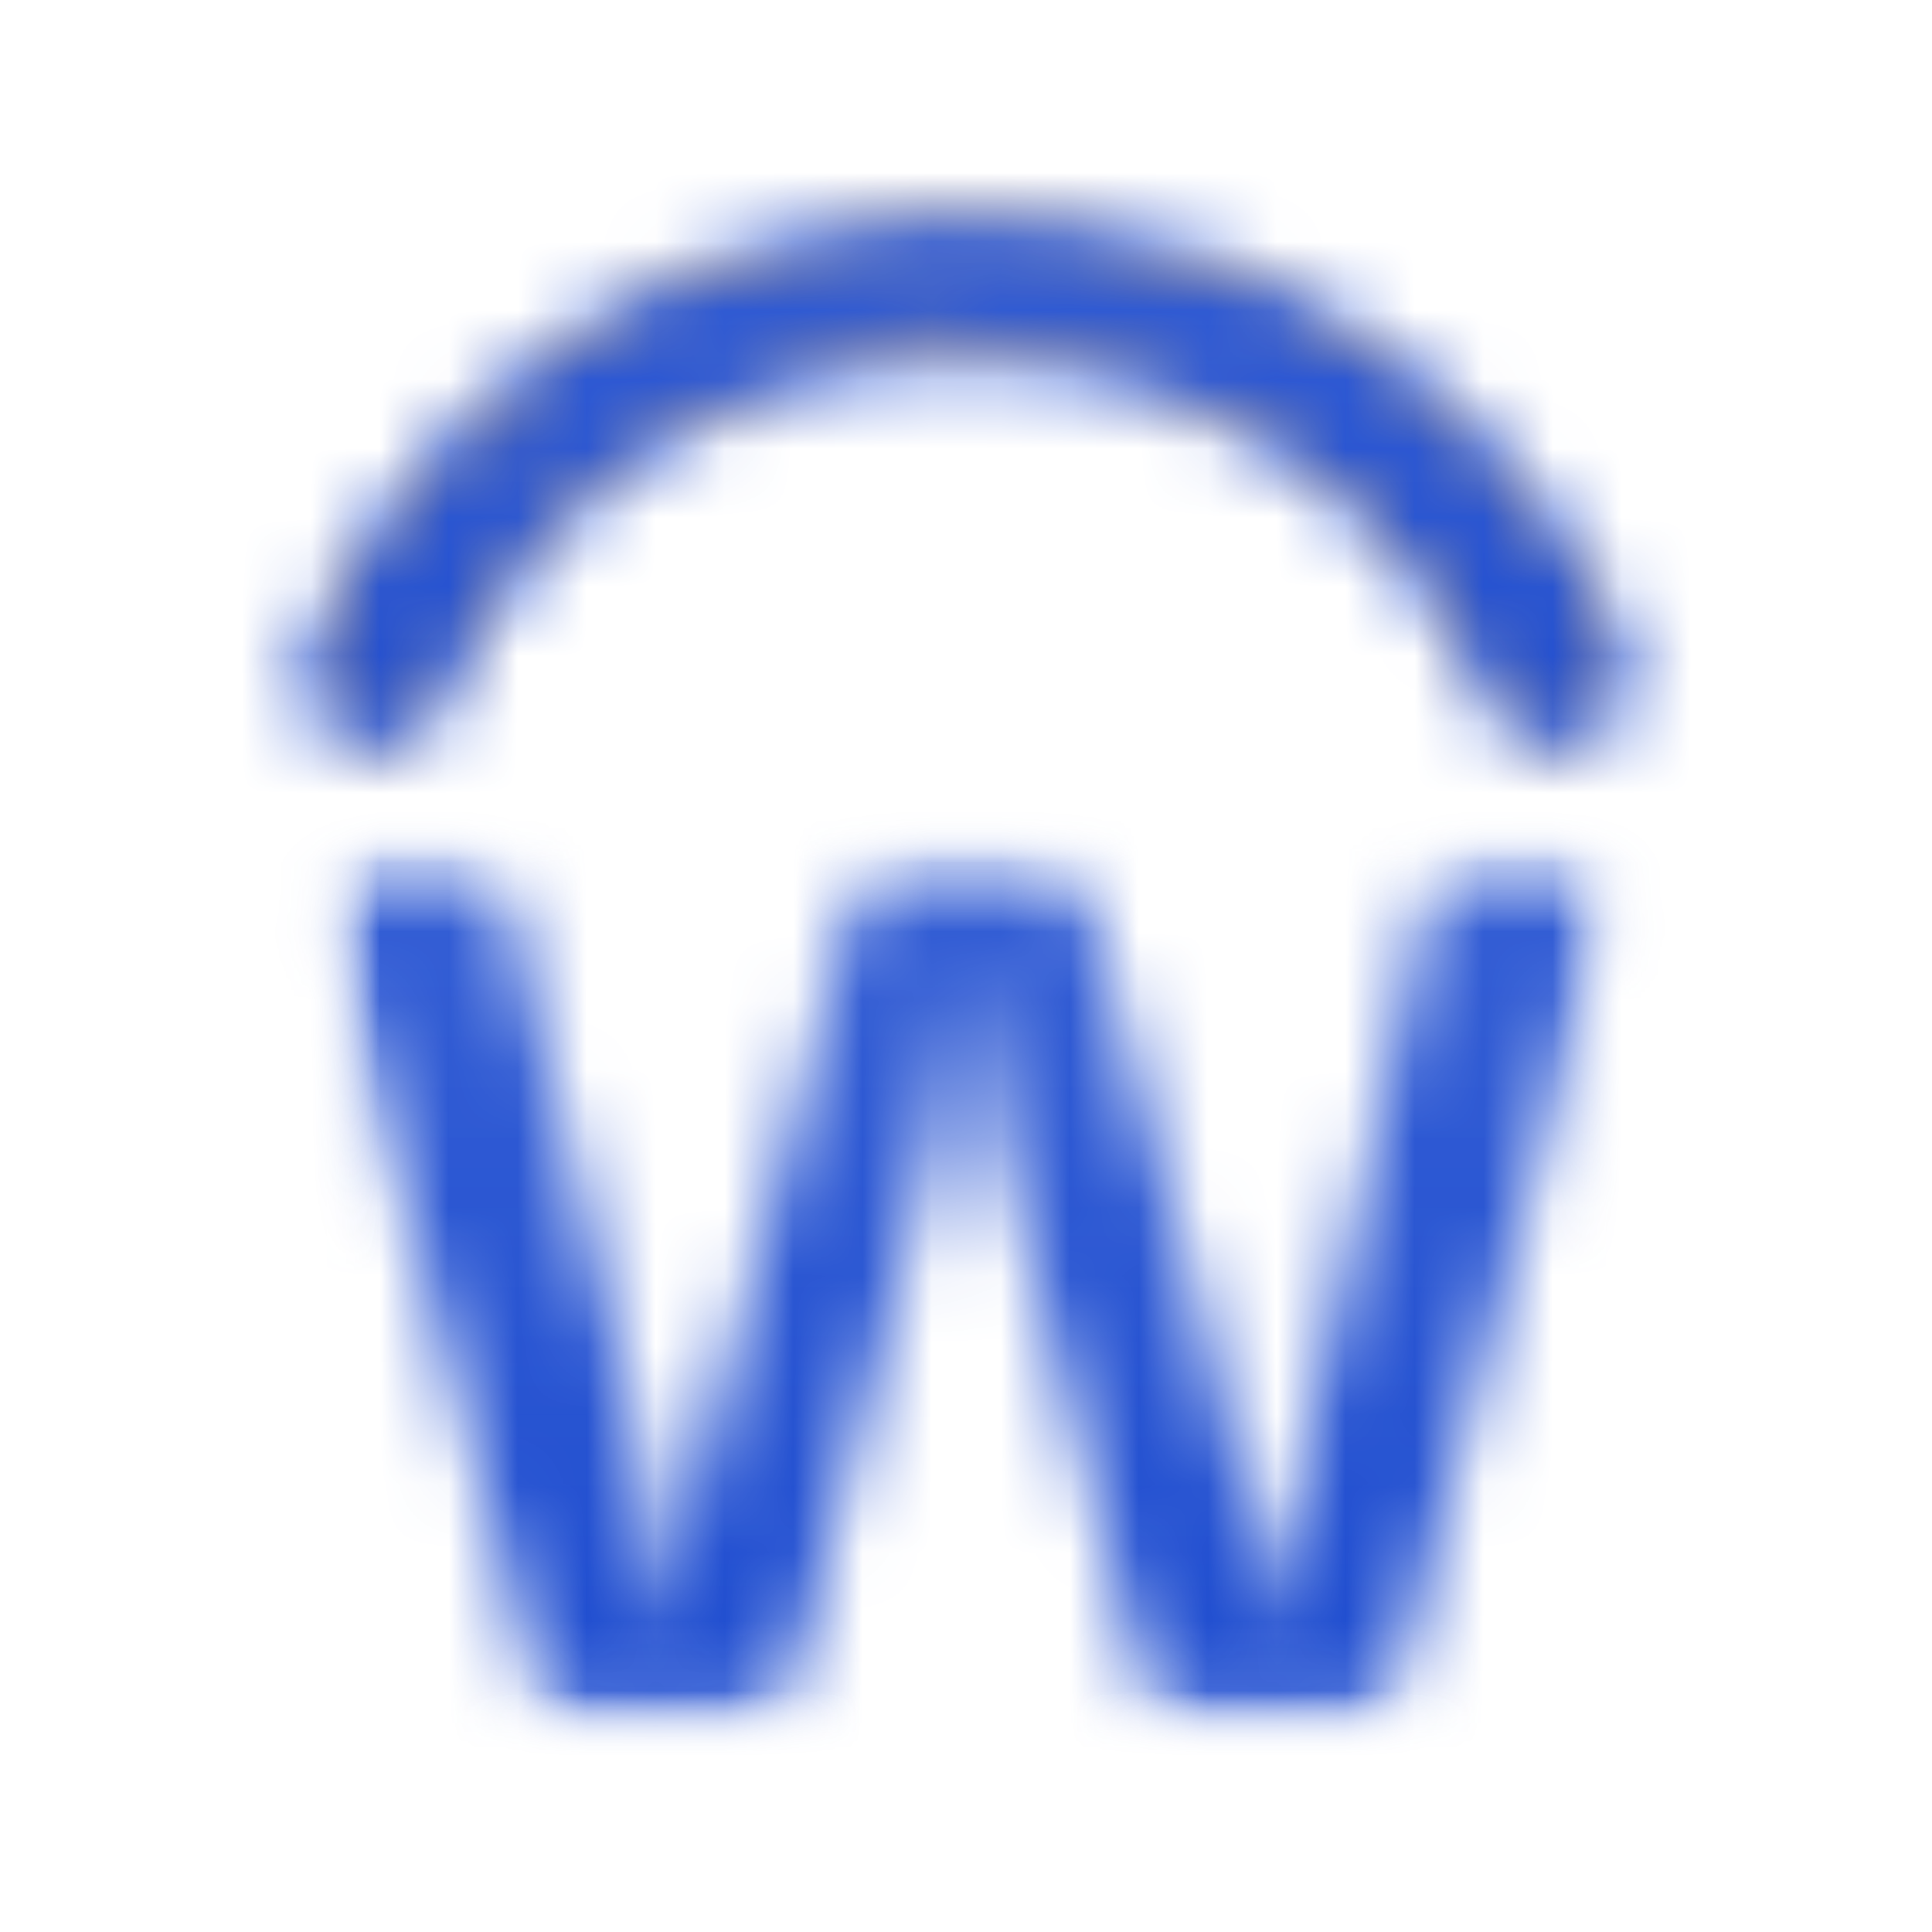 <svg width="28" height="28" viewBox="0 0 28 28" fill="none" xmlns="http://www.w3.org/2000/svg">
<mask id="mask0_4993_6022" style="mask-type:luminance" maskUnits="userSpaceOnUse" x="4" y="3" width="20" height="8">
<path d="M13.65 3.627C15.621 3.554 17.569 4.073 19.242 5.119C20.915 6.164 22.236 7.686 23.035 9.49C23.104 9.612 23.13 9.753 23.109 9.892C23.086 10.01 23.026 10.117 22.938 10.198C22.849 10.279 22.737 10.329 22.617 10.341C22.498 10.352 22.378 10.325 22.276 10.262C22.173 10.199 22.094 10.105 22.05 9.994C21.509 8.733 20.681 7.618 19.63 6.737C18.58 5.856 17.337 5.234 16.002 4.922C14.683 4.637 13.318 4.636 11.998 4.921C10.104 5.343 8.411 6.401 7.201 7.919C6.679 8.543 6.256 9.243 5.946 9.996C5.892 10.131 5.787 10.239 5.654 10.297C5.521 10.356 5.37 10.359 5.235 10.307C5.099 10.255 4.989 10.151 4.93 10.019C4.87 9.886 4.865 9.736 4.915 9.599C5.654 7.877 6.867 6.401 8.414 5.343C9.961 4.285 11.777 3.69 13.65 3.627Z" fill="white"/>
</mask>
<g mask="url(#mask0_4993_6022)">
<path d="M28.058 -1.318H-0.059V15.284H28.058V-1.318Z" fill="#F69F1A"/>
</g>
<mask id="mask1_4993_6022" style="mask-type:luminance" maskUnits="userSpaceOnUse" x="4" y="3" width="20" height="8">
<path d="M22.56 10.886C22.34 10.885 22.125 10.818 21.944 10.693C21.763 10.568 21.624 10.391 21.545 10.185C20.915 8.731 19.88 7.49 18.562 6.61C17.746 6.064 16.837 5.671 15.881 5.449C14.636 5.181 13.348 5.182 12.104 5.451C10.329 5.853 8.745 6.848 7.611 8.272C7.125 8.854 6.731 9.507 6.443 10.208C6.373 10.379 6.261 10.529 6.117 10.645C5.974 10.76 5.803 10.837 5.621 10.868C5.559 10.88 5.496 10.885 5.433 10.885C5.256 10.885 5.082 10.842 4.925 10.759C4.768 10.677 4.634 10.557 4.533 10.412C4.433 10.266 4.37 10.098 4.349 9.922C4.328 9.746 4.35 9.568 4.413 9.402C5.458 6.967 7.39 5.021 9.816 3.958C12.243 2.894 14.983 2.794 17.482 3.676C19.342 4.338 20.977 5.511 22.201 7.061C22.734 7.739 23.18 8.481 23.529 9.27C23.647 9.498 23.684 9.759 23.636 10.012C23.59 10.238 23.474 10.444 23.303 10.6C23.132 10.756 22.916 10.853 22.686 10.878C22.644 10.883 22.602 10.886 22.56 10.886ZM8.486 5.957C7.138 6.943 6.078 8.271 5.416 9.804L5.449 9.782C5.781 8.98 6.234 8.234 6.791 7.568C7.297 6.972 7.865 6.432 8.486 5.957ZM19.678 6.082C20.933 7.052 21.921 8.325 22.547 9.782L22.555 9.796L22.573 9.778C22.568 9.769 22.56 9.749 22.547 9.72C21.913 8.285 20.926 7.033 19.678 6.082ZM13.997 4.162C13.888 4.162 13.778 4.164 13.669 4.168C13.181 4.184 12.696 4.238 12.218 4.331C13.035 4.186 13.867 4.138 14.696 4.187C14.465 4.17 14.232 4.162 13.997 4.162Z" fill="white"/>
</mask>
<g mask="url(#mask1_4993_6022)">
<path d="M28.599 -1.859H-0.599V15.825H28.599V-1.859Z" fill="#F69F1A"/>
<path d="M28.599 -1.859H-0.599V15.825H28.599V-1.859Z" fill="url(#paint0_linear_4993_6022)"/>
</g>
<mask id="mask2_4993_6022" style="mask-type:luminance" maskUnits="userSpaceOnUse" x="4" y="12" width="20" height="13">
<path d="M23.351 12.373H4.649V24.92H23.351V12.373Z" fill="white"/>
</mask>
<g mask="url(#mask2_4993_6022)">
<mask id="mask3_4993_6022" style="mask-type:luminance" maskUnits="userSpaceOnUse" x="4" y="11" width="21" height="15">
<path d="M24.098 11.971H4.341V25.8H24.098V11.971Z" fill="white"/>
</mask>
<g mask="url(#mask3_4993_6022)">
<mask id="mask4_4993_6022" style="mask-type:luminance" maskUnits="userSpaceOnUse" x="4" y="12" width="20" height="13">
<path d="M4.649 12.645C4.698 12.569 4.763 12.505 4.841 12.459C4.919 12.413 5.006 12.386 5.096 12.381C5.664 12.376 6.233 12.363 6.8 12.389C6.936 12.402 7.063 12.462 7.159 12.559C7.256 12.655 7.316 12.783 7.329 12.918C7.887 15.188 8.435 17.461 8.991 19.733C9.154 20.434 9.353 21.128 9.458 21.841C9.568 22.482 9.59 23.133 9.694 23.775C9.815 22.854 9.988 21.941 10.213 21.04C10.94 18.331 11.667 15.621 12.393 12.911C12.425 12.762 12.508 12.627 12.628 12.531C12.747 12.435 12.896 12.383 13.049 12.383C13.681 12.367 14.315 12.378 14.947 12.378C15.118 12.364 15.289 12.408 15.432 12.505C15.574 12.601 15.68 12.743 15.73 12.908C16.273 14.883 16.809 16.863 17.349 18.84C17.735 20.105 18.05 21.392 18.293 22.693C18.345 23.056 18.394 23.418 18.469 23.778C18.743 21.725 19.134 19.69 19.641 17.683C20.002 16.075 20.354 14.464 20.719 12.856C20.76 12.707 20.852 12.577 20.98 12.49C21.107 12.403 21.262 12.364 21.415 12.38C21.927 12.377 22.439 12.362 22.949 12.388C23.019 12.394 23.086 12.417 23.145 12.454C23.204 12.491 23.254 12.541 23.29 12.601C23.326 12.661 23.348 12.729 23.353 12.798C23.358 12.868 23.347 12.938 23.32 13.002C22.293 16.787 21.269 20.572 20.246 24.357C20.219 24.506 20.142 24.641 20.028 24.741C19.914 24.84 19.769 24.897 19.617 24.902C18.825 24.928 18.031 24.908 17.239 24.913C17.099 24.932 16.956 24.898 16.839 24.818C16.722 24.738 16.639 24.617 16.605 24.479C15.896 21.876 15.202 19.27 14.498 16.665C14.27 15.754 14.116 14.825 14.035 13.889C13.941 14.726 13.802 15.556 13.618 16.377C12.9 19.059 12.179 21.741 11.456 24.423C11.375 24.857 10.878 24.943 10.508 24.916C9.771 24.902 9.035 24.933 8.3 24.902C8.175 24.898 8.056 24.851 7.962 24.769C7.869 24.686 7.807 24.574 7.788 24.451C6.754 20.682 5.721 16.913 4.689 13.143C4.662 12.978 4.648 12.812 4.649 12.645Z" fill="white"/>
</mask>
<g mask="url(#mask4_4993_6022)">
<mask id="mask5_4993_6022" style="mask-type:luminance" maskUnits="userSpaceOnUse" x="4" y="11" width="21" height="15">
<path d="M24.098 11.971H4.341V25.8H24.098V11.971Z" fill="white"/>
</mask>
<g mask="url(#mask5_4993_6022)">
<path d="M28.29 7.434H-0.29V29.859H28.29V7.434Z" fill="#0067AB"/>
<path d="M28.29 7.434H-0.29V29.859H28.29V7.434Z" fill="url(#paint1_linear_4993_6022)"/>
</g>
</g>
</g>
</g>
<defs>
<linearGradient id="paint0_linear_4993_6022" x1="14" y1="-1.859" x2="14" y2="15.825" gradientUnits="userSpaceOnUse">
<stop stop-color="#3D65D6"/>
<stop offset="1" stop-color="#1646CE"/>
</linearGradient>
<linearGradient id="paint1_linear_4993_6022" x1="14" y1="7.434" x2="14" y2="29.859" gradientUnits="userSpaceOnUse">
<stop stop-color="#3D65D6"/>
<stop offset="1" stop-color="#1646CE"/>
</linearGradient>
</defs>
</svg>

